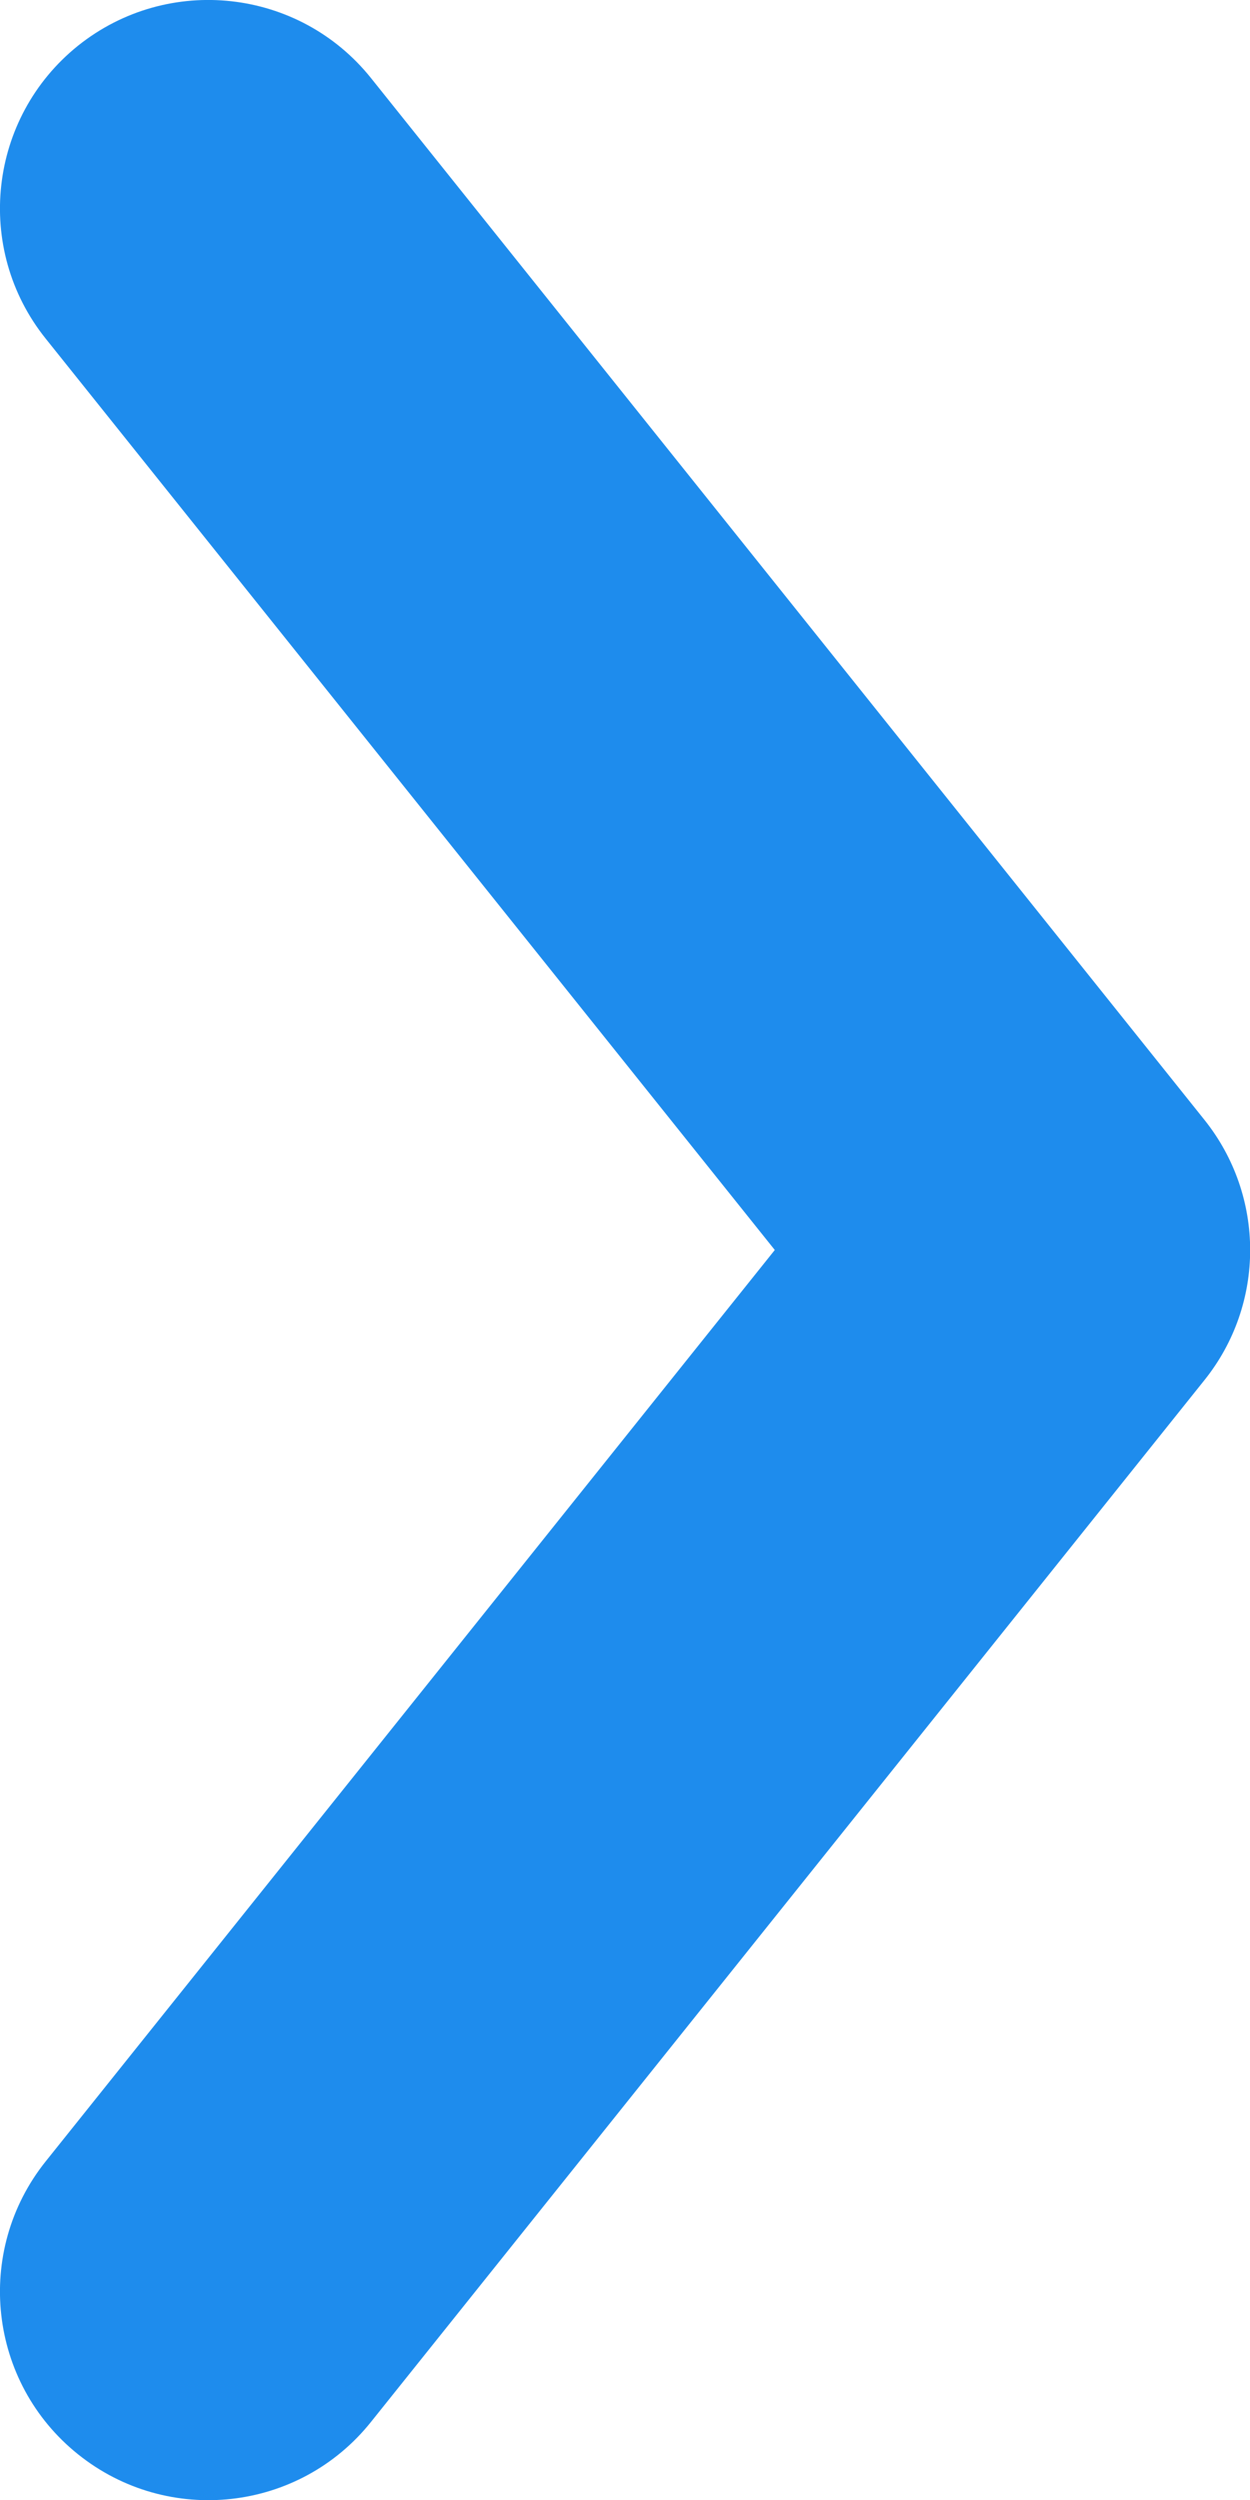 <?xml version="1.0" encoding="UTF-8"?>
<svg width="6px" height="12px" viewBox="0 0 6 12" version="1.1" xmlns="http://www.w3.org/2000/svg" xmlns:xlink="http://www.w3.org/1999/xlink">
    <!-- Generator: Sketch 59.1 (86144) - https://sketch.com -->
    <title>chevron-right</title>
    <desc>Created with Sketch.</desc>
    <g id="Page-1" stroke="none" stroke-width="1" fill="none" fill-rule="evenodd">
        <g id="Artboard" transform="translate(-315, -423)" fill="#1E8CED" fill-rule="nonzero">
            <path d="M316.781,423.375 C316.436,422.944 315.807,422.874 315.375,423.219 C314.944,423.565 314.874,424.194 315.219,424.625 L318.719,429 L315.219,433.375 C314.874,433.807 314.944,434.436 315.375,434.781 C315.807,435.127 316.436,435.057 316.781,434.625 L320.781,429.625 C321.074,429.26 321.074,428.741 320.781,428.375 L316.781,423.375 Z" id="chevron-right"></path>
        </g>
    </g>
</svg>
